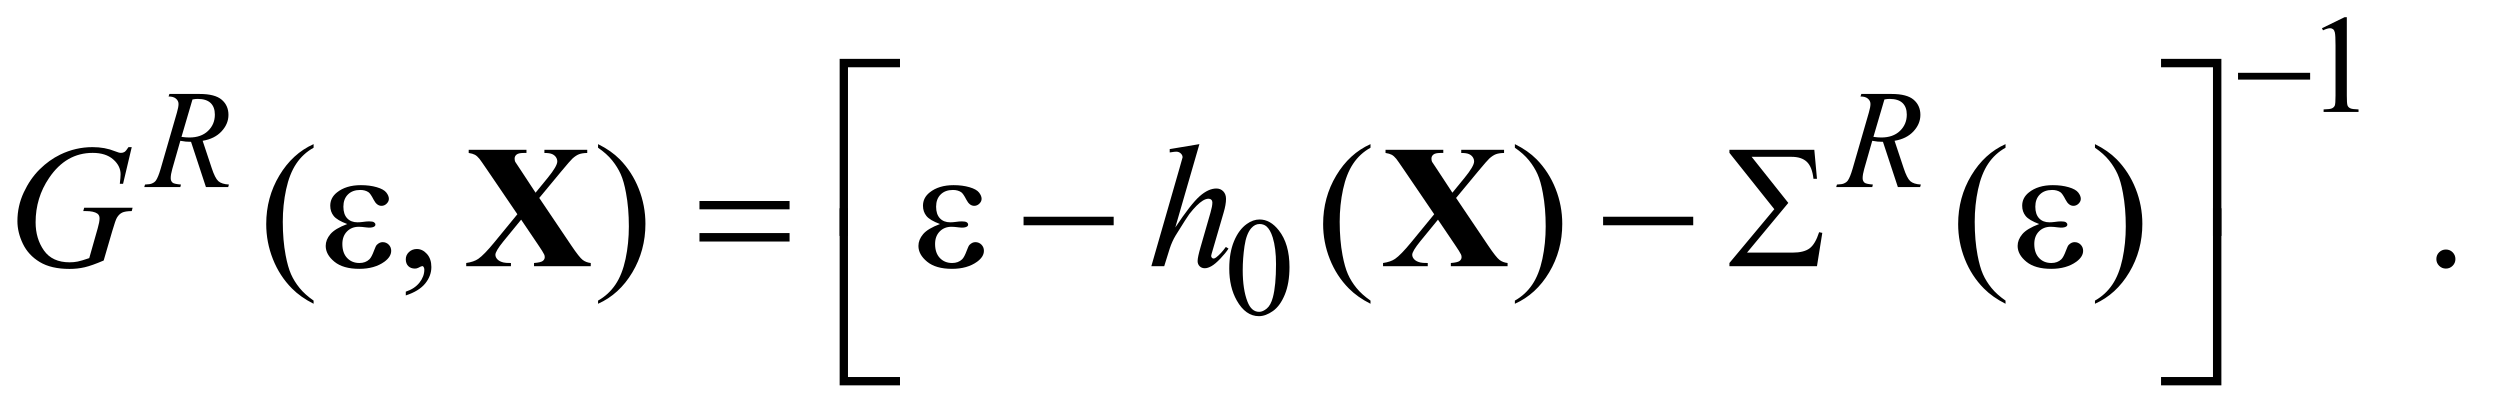 <?xml version="1.0" encoding="UTF-8"?>
<!DOCTYPE svg PUBLIC '-//W3C//DTD SVG 1.0//EN'
          'http://www.w3.org/TR/2001/REC-SVG-20010904/DTD/svg10.dtd'>
<svg stroke-dasharray="none" shape-rendering="auto" xmlns="http://www.w3.org/2000/svg" font-family="'Dialog'" text-rendering="auto" width="223" fill-opacity="1" color-interpolation="auto" color-rendering="auto" preserveAspectRatio="xMidYMid meet" font-size="12px" viewBox="0 0 223 37" fill="black" xmlns:xlink="http://www.w3.org/1999/xlink" stroke="black" image-rendering="auto" stroke-miterlimit="10" stroke-linecap="square" stroke-linejoin="miter" font-style="normal" stroke-width="1" height="37" stroke-dashoffset="0" font-weight="normal" stroke-opacity="1"
><!--Generated by the Batik Graphics2D SVG Generator--><defs id="genericDefs"
  /><g
  ><defs id="defs1"
    ><clipPath clipPathUnits="userSpaceOnUse" id="clipPath1"
      ><path d="M1.228 1.848 L142.143 1.848 L142.143 24.817 L1.228 24.817 L1.228 1.848 Z"
      /></clipPath
      ><clipPath clipPathUnits="userSpaceOnUse" id="clipPath2"
      ><path d="M39.239 59.051 L39.239 792.886 L4541.292 792.886 L4541.292 59.051 Z"
      /></clipPath
    ></defs
    ><g transform="scale(1.576,1.576) translate(-1.228,-1.848) matrix(0.031,0,0,0.031,0,0)"
    ><path d="M4279 111.125 L4320.25 91 L4324.375 91 L4324.375 234.125 Q4324.375 248.375 4325.562 251.875 Q4326.75 255.375 4330.5 257.25 Q4334.25 259.125 4345.75 259.375 L4345.75 264 L4282 264 L4282 259.375 Q4294 259.125 4297.5 257.312 Q4301 255.5 4302.375 252.438 Q4303.75 249.375 4303.75 234.125 L4303.75 142.625 Q4303.75 124.125 4302.5 118.875 Q4301.625 114.875 4299.312 113 Q4297 111.125 4293.75 111.125 Q4289.125 111.125 4280.875 115 L4279 111.125 Z" stroke="none" clip-path="url(#clipPath2)"
    /></g
    ><g transform="matrix(0.049,0,0,0.049,-1.935,-2.913)"
    ><path d="M2277.25 548.25 Q2277.25 519.25 2286 498.312 Q2294.75 477.375 2309.25 467.125 Q2320.5 459 2332.5 459 Q2352 459 2367.5 478.875 Q2386.875 503.5 2386.875 545.625 Q2386.875 575.125 2378.375 595.75 Q2369.875 616.375 2356.688 625.688 Q2343.5 635 2331.25 635 Q2307 635 2290.875 606.375 Q2277.25 582.25 2277.25 548.25 ZM2301.75 551.375 Q2301.75 586.375 2310.375 608.5 Q2317.5 627.125 2331.625 627.125 Q2338.375 627.125 2345.625 621.062 Q2352.875 615 2356.625 600.75 Q2362.375 579.25 2362.375 540.125 Q2362.375 511.125 2356.375 491.75 Q2351.875 477.375 2344.75 471.375 Q2339.625 467.25 2332.375 467.25 Q2323.875 467.25 2317.25 474.875 Q2308.25 485.25 2305 507.5 Q2301.75 529.75 2301.75 551.375 Z" stroke="none" clip-path="url(#clipPath2)"
    /></g
    ><g transform="matrix(0.049,0,0,0.049,-1.935,-2.913)"
    ><path d="M610.375 606.656 L610.375 612.438 Q586.781 600.562 571 584.625 Q548.5 561.969 536.312 531.188 Q524.125 500.406 524.125 467.281 Q524.125 418.844 548.031 378.922 Q571.938 339 610.375 321.812 L610.375 328.375 Q591.156 339 578.812 357.438 Q566.469 375.875 560.375 404.156 Q554.281 432.438 554.281 463.219 Q554.281 496.656 559.438 524 Q563.5 545.562 569.281 558.609 Q575.062 571.656 584.828 583.688 Q594.594 595.719 610.375 606.656 ZM778.188 597.281 L778.188 590.406 Q794.281 585.094 803.109 573.922 Q811.938 562.75 811.938 550.25 Q811.938 547.281 810.531 545.25 Q809.438 543.844 808.344 543.844 Q806.625 543.844 800.844 546.969 Q798.031 548.375 794.906 548.375 Q787.25 548.375 782.719 543.844 Q778.188 539.312 778.188 531.344 Q778.188 523.688 784.047 518.219 Q789.906 512.75 798.344 512.75 Q808.656 512.75 816.703 521.734 Q824.75 530.719 824.75 545.562 Q824.75 561.656 813.578 575.484 Q802.406 589.312 778.188 597.281 ZM1128.188 328.375 L1128.188 321.812 Q1151.938 333.531 1167.719 349.469 Q1190.062 372.281 1202.25 402.984 Q1214.438 433.688 1214.438 466.969 Q1214.438 515.406 1190.609 555.328 Q1166.781 595.25 1128.188 612.438 L1128.188 606.656 Q1147.406 595.875 1159.828 577.516 Q1172.25 559.156 1178.266 530.797 Q1184.281 502.438 1184.281 471.656 Q1184.281 438.375 1179.125 410.875 Q1175.219 389.312 1169.359 376.344 Q1163.5 363.375 1153.812 351.344 Q1144.125 339.312 1128.188 328.375 ZM2534.375 606.656 L2534.375 612.438 Q2510.781 600.562 2495 584.625 Q2472.5 561.969 2460.312 531.188 Q2448.125 500.406 2448.125 467.281 Q2448.125 418.844 2472.031 378.922 Q2495.938 339 2534.375 321.812 L2534.375 328.375 Q2515.156 339 2502.812 357.438 Q2490.469 375.875 2484.375 404.156 Q2478.281 432.438 2478.281 463.219 Q2478.281 496.656 2483.438 524 Q2487.5 545.562 2493.281 558.609 Q2499.062 571.656 2508.828 583.688 Q2518.594 595.719 2534.375 606.656 ZM2797.188 328.375 L2797.188 321.812 Q2820.938 333.531 2836.719 349.469 Q2859.062 372.281 2871.25 402.984 Q2883.438 433.688 2883.438 466.969 Q2883.438 515.406 2859.609 555.328 Q2835.781 595.25 2797.188 612.438 L2797.188 606.656 Q2816.406 595.875 2828.828 577.516 Q2841.25 559.156 2847.266 530.797 Q2853.281 502.438 2853.281 471.656 Q2853.281 438.375 2848.125 410.875 Q2844.219 389.312 2838.359 376.344 Q2832.5 363.375 2822.812 351.344 Q2813.125 339.312 2797.188 328.375 ZM3690.375 606.656 L3690.375 612.438 Q3666.781 600.562 3651 584.625 Q3628.5 561.969 3616.312 531.188 Q3604.125 500.406 3604.125 467.281 Q3604.125 418.844 3628.031 378.922 Q3651.938 339 3690.375 321.812 L3690.375 328.375 Q3671.156 339 3658.812 357.438 Q3646.469 375.875 3640.375 404.156 Q3634.281 432.438 3634.281 463.219 Q3634.281 496.656 3639.438 524 Q3643.5 545.562 3649.281 558.609 Q3655.062 571.656 3664.828 583.688 Q3674.594 595.719 3690.375 606.656 ZM3853.188 328.375 L3853.188 321.812 Q3876.938 333.531 3892.719 349.469 Q3915.062 372.281 3927.25 402.984 Q3939.438 433.688 3939.438 466.969 Q3939.438 515.406 3915.609 555.328 Q3891.781 595.25 3853.188 612.438 L3853.188 606.656 Q3872.406 595.875 3884.828 577.516 Q3897.25 559.156 3903.266 530.797 Q3909.281 502.438 3909.281 471.656 Q3909.281 438.375 3904.125 410.875 Q3900.219 389.312 3894.359 376.344 Q3888.5 363.375 3878.812 351.344 Q3869.125 339.312 3853.188 328.375 ZM4492 513.688 Q4499.344 513.688 4504.344 518.766 Q4509.344 523.844 4509.344 531.031 Q4509.344 538.219 4504.266 543.297 Q4499.188 548.375 4492 548.375 Q4484.812 548.375 4479.734 543.297 Q4474.656 538.219 4474.656 531.031 Q4474.656 523.688 4479.734 518.688 Q4484.812 513.688 4492 513.688 Z" stroke="none" clip-path="url(#clipPath2)"
    /></g
    ><g transform="matrix(0.049,0,0,0.049,-1.935,-2.913)"
    ><path d="M414.375 400 L387.25 317.625 Q377.75 317.75 367.75 315.75 L353.125 367 Q350.25 377 350.25 383.875 Q350.25 389.125 353.875 392.125 Q356.625 394.375 368.875 395.375 L367.75 400 L302.125 400 L303.5 395.375 Q312.75 395 316 393.5 Q321.125 391.375 323.5 387.75 Q327.5 381.875 331.875 367 L361.5 264.625 Q364.5 254.375 364.5 248.75 Q364.5 243 359.812 239 Q355.125 235 346.375 235.125 L347.875 230.5 L403.125 230.5 Q430.875 230.5 443.125 241 Q455.375 251.5 455.375 268.625 Q455.375 285 442.812 298.562 Q430.25 312.125 408.375 315.75 L424.875 365.375 Q430.875 383.625 436.875 389.125 Q442.875 394.625 456.25 395.375 L454.875 400 L414.375 400 ZM369.875 308.625 Q377.875 309.75 384.125 309.75 Q405.625 309.75 418.125 297.812 Q430.625 285.875 430.625 268.125 Q430.625 254.25 422.812 246.875 Q415 239.5 399.375 239.5 Q395.375 239.5 389.875 240.5 L369.875 308.625 ZM3494.375 400 L3467.25 317.625 Q3457.75 317.75 3447.75 315.75 L3433.125 367 Q3430.25 377 3430.25 383.875 Q3430.25 389.125 3433.875 392.125 Q3436.625 394.375 3448.875 395.375 L3447.75 400 L3382.125 400 L3383.5 395.375 Q3392.75 395 3396 393.5 Q3401.125 391.375 3403.5 387.75 Q3407.5 381.875 3411.875 367 L3441.5 264.625 Q3444.5 254.375 3444.5 248.75 Q3444.5 243 3439.812 239 Q3435.125 235 3426.375 235.125 L3427.875 230.5 L3483.125 230.5 Q3510.875 230.5 3523.125 241 Q3535.375 251.5 3535.375 268.625 Q3535.375 285 3522.812 298.562 Q3510.25 312.125 3488.375 315.75 L3504.875 365.375 Q3510.875 383.625 3516.875 389.125 Q3522.875 394.625 3536.25 395.375 L3534.875 400 L3494.375 400 ZM3449.875 308.625 Q3457.875 309.75 3464.125 309.75 Q3485.625 309.75 3498.125 297.812 Q3510.625 285.875 3510.625 268.125 Q3510.625 254.25 3502.812 246.875 Q3495 239.5 3479.375 239.5 Q3475.375 239.5 3469.875 240.5 L3449.875 308.625 Z" stroke="none" clip-path="url(#clipPath2)"
    /></g
    ><g transform="matrix(0.049,0,0,0.049,-1.935,-2.913)"
    ><path d="M279.312 327.281 L263.531 394 L257.594 394 Q259 382.281 259 376.656 Q259 361.344 245.484 349.547 Q231.969 337.75 208.219 337.75 Q159.625 337.75 128.844 383.375 Q104.312 419.469 104.312 464.156 Q104.312 493.844 119.469 515.406 Q134.625 536.969 166.188 536.969 Q174 536.969 180.953 535.562 Q187.906 534.156 201.969 529.312 L217.438 474.781 Q220.719 463.531 220.719 456.812 Q220.719 451.188 216.656 448.219 Q210.094 443.688 195.406 443.688 L191.031 443.688 L192.75 437.594 L280.875 437.594 L279.312 443.688 Q267.281 443.844 261.812 446.5 Q256.344 449.156 252.438 455.562 Q249.781 459.781 243.844 480.094 L228.219 533.688 Q206.812 542.906 193.688 545.953 Q180.562 549 166.031 549 Q132.594 549 111.812 536.422 Q91.031 523.844 81.109 503.141 Q71.188 482.438 71.188 461.969 Q71.188 434.469 82.75 409.703 Q94.312 384.938 111.578 367.828 Q128.844 350.719 149.156 340.875 Q177.125 327.281 207.906 327.281 Q230.562 327.281 248.844 334.781 Q256.188 337.75 259.625 337.75 Q263.531 337.75 266.266 335.953 Q269 334.156 273.375 327.281 L279.312 327.281 ZM2222.906 321.812 L2179 473.531 Q2207.438 430.719 2223.375 416.656 Q2239.312 402.594 2253.844 402.594 Q2261.344 402.594 2266.344 407.75 Q2271.344 412.906 2271.344 421.5 Q2271.344 431.812 2266.969 446.5 L2247.906 511.969 Q2244.312 523.844 2244.312 525.094 Q2244.312 527.281 2245.641 528.688 Q2246.969 530.094 2248.688 530.094 Q2250.719 530.094 2253.375 528.062 Q2262.281 521.188 2271.031 509 L2275.875 511.969 Q2270.562 520.25 2261.109 530.172 Q2251.656 540.094 2244.859 543.922 Q2238.062 547.75 2232.75 547.75 Q2226.969 547.75 2223.297 544.078 Q2219.625 540.406 2219.625 534.625 Q2219.625 527.75 2225.094 509 L2243.062 446.5 Q2246.5 434.781 2246.5 428.062 Q2246.5 424.938 2244.547 423.062 Q2242.594 421.188 2239.469 421.188 Q2234.938 421.188 2229.156 424.625 Q2218.531 431.188 2204.625 449 Q2200.875 453.844 2179.625 488.062 Q2173.062 499 2168.844 511.969 L2158.844 544 L2135.406 544 L2186.812 365.25 L2192.281 345.875 Q2192.281 341.812 2188.922 338.688 Q2185.562 335.562 2180.719 335.562 Q2177.906 335.562 2172.125 336.5 L2168.844 336.969 L2168.844 330.875 L2222.906 321.812 Z" stroke="none" clip-path="url(#clipPath2)"
    /></g
    ><g transform="matrix(0.049,0,0,0.049,-1.935,-2.913)"
    ><path d="M4113.625 192 L4244.875 192 L4244.875 204.375 L4113.625 204.375 L4113.625 192 Z" stroke="none" clip-path="url(#clipPath2)"
    /></g
    ><g transform="matrix(0.049,0,0,0.049,-1.935,-2.913)"
    ><path d="M1583.156 488.938 L1568 488.938 L1568 166.594 L1677.844 166.594 L1677.844 181.906 L1583.156 181.906 L1583.156 488.938 ZM3973.469 166.594 L4083.312 166.594 L4083.312 488.938 L4068 488.938 L4068 181.906 L3973.469 181.906 L3973.469 166.594 Z" stroke="none" clip-path="url(#clipPath2)"
    /></g
    ><g transform="matrix(0.049,0,0,0.049,-1.935,-2.913)"
    ><path d="M671.625 467.281 Q653.188 460.406 646.938 452.594 Q640.688 444.781 640.688 434 Q640.688 419.469 652.875 409.781 Q669.438 396.5 696.469 396.5 Q712.562 396.5 725.375 400.25 Q738.188 404 742.797 410.016 Q747.406 416.031 747.406 421.344 Q747.406 426.188 743.344 430.172 Q739.281 434.156 733.969 434.156 Q725.375 434.156 719.672 422.984 Q713.969 411.812 710.219 409.312 Q704.125 405.25 695.219 405.25 Q681.156 405.25 672.875 413.453 Q664.594 421.656 664.594 435.719 Q664.594 449.469 671.469 456.812 Q678.344 464.156 690.375 464.156 Q694.438 464.156 699.281 463.531 Q706.938 462.438 711.312 462.438 Q718.031 462.438 720.453 464.156 Q722.875 465.875 722.875 468.219 Q722.875 470.562 720.844 471.812 Q718.031 473.844 711 473.844 Q709.438 473.844 705.844 473.375 Q697.719 472.281 692.562 472.281 Q679.438 472.281 671.078 480.875 Q662.719 489.469 662.719 503.531 Q662.719 519.938 671.391 529.078 Q680.062 538.219 693.812 538.219 Q704.906 538.219 711.938 531.5 Q716 527.594 720.531 515.25 Q723.5 507.125 725.375 505.25 Q730.375 500.25 736 500.25 Q742.562 500.25 747.094 504.781 Q751.625 509.312 751.625 516.031 Q751.625 526.812 739.281 535.875 Q721.312 548.844 693.5 548.844 Q664.125 548.844 648.266 535.875 Q632.406 522.906 632.406 507.125 Q632.406 495.875 640.922 485.719 Q649.438 475.562 671.625 467.281 ZM1312.781 425.406 L1476.844 425.406 L1476.844 440.562 L1312.781 440.562 L1312.781 425.406 ZM1312.781 483.688 L1476.844 483.688 L1476.844 499.156 L1312.781 499.156 L1312.781 483.688 ZM1750.625 467.281 Q1732.188 460.406 1725.938 452.594 Q1719.688 444.781 1719.688 434 Q1719.688 419.469 1731.875 409.781 Q1748.438 396.5 1775.469 396.5 Q1791.562 396.5 1804.375 400.25 Q1817.188 404 1821.797 410.016 Q1826.406 416.031 1826.406 421.344 Q1826.406 426.188 1822.344 430.172 Q1818.281 434.156 1812.969 434.156 Q1804.375 434.156 1798.672 422.984 Q1792.969 411.812 1789.219 409.312 Q1783.125 405.25 1774.219 405.25 Q1760.156 405.25 1751.875 413.453 Q1743.594 421.656 1743.594 435.719 Q1743.594 449.469 1750.469 456.812 Q1757.344 464.156 1769.375 464.156 Q1773.438 464.156 1778.281 463.531 Q1785.938 462.438 1790.312 462.438 Q1797.031 462.438 1799.453 464.156 Q1801.875 465.875 1801.875 468.219 Q1801.875 470.562 1799.844 471.812 Q1797.031 473.844 1790 473.844 Q1788.438 473.844 1784.844 473.375 Q1776.719 472.281 1771.562 472.281 Q1758.438 472.281 1750.078 480.875 Q1741.719 489.469 1741.719 503.531 Q1741.719 519.938 1750.391 529.078 Q1759.062 538.219 1772.812 538.219 Q1783.906 538.219 1790.938 531.5 Q1795 527.594 1799.531 515.25 Q1802.5 507.125 1804.375 505.25 Q1809.375 500.25 1815 500.25 Q1821.562 500.25 1826.094 504.781 Q1830.625 509.312 1830.625 516.031 Q1830.625 526.812 1818.281 535.875 Q1800.312 548.844 1772.5 548.844 Q1743.125 548.844 1727.266 535.875 Q1711.406 522.906 1711.406 507.125 Q1711.406 495.875 1719.922 485.719 Q1728.438 475.562 1750.625 467.281 ZM1902.781 454 L2066.844 454 L2066.844 469.469 L1902.781 469.469 L1902.781 454 ZM2957.781 454 L3121.844 454 L3121.844 469.469 L2957.781 469.469 L2957.781 454 ZM3347.125 544 L3187.75 544 L3187.75 538.219 L3269.469 440.25 L3187.75 337.75 L3187.75 332.125 L3342.281 332.125 L3347.125 384.938 L3340.719 384.938 Q3338.375 363.375 3328.766 354.156 Q3319.156 344.938 3301.031 344.938 L3228.219 344.938 L3294.938 428.844 L3219.781 519.312 L3302.594 519.312 Q3323.375 519.312 3333.766 511.5 Q3344.156 503.688 3351.031 482.125 L3356.812 483.375 L3347.125 544 ZM3751.625 467.281 Q3733.188 460.406 3726.938 452.594 Q3720.688 444.781 3720.688 434 Q3720.688 419.469 3732.875 409.781 Q3749.438 396.5 3776.469 396.5 Q3792.562 396.5 3805.375 400.25 Q3818.188 404 3822.797 410.016 Q3827.406 416.031 3827.406 421.344 Q3827.406 426.188 3823.344 430.172 Q3819.281 434.156 3813.969 434.156 Q3805.375 434.156 3799.672 422.984 Q3793.969 411.812 3790.219 409.312 Q3784.125 405.25 3775.219 405.25 Q3761.156 405.25 3752.875 413.453 Q3744.594 421.656 3744.594 435.719 Q3744.594 449.469 3751.469 456.812 Q3758.344 464.156 3770.375 464.156 Q3774.438 464.156 3779.281 463.531 Q3786.938 462.438 3791.312 462.438 Q3798.031 462.438 3800.453 464.156 Q3802.875 465.875 3802.875 468.219 Q3802.875 470.562 3800.844 471.812 Q3798.031 473.844 3791 473.844 Q3789.438 473.844 3785.844 473.375 Q3777.719 472.281 3772.562 472.281 Q3759.438 472.281 3751.078 480.875 Q3742.719 489.469 3742.719 503.531 Q3742.719 519.938 3751.391 529.078 Q3760.062 538.219 3773.812 538.219 Q3784.906 538.219 3791.938 531.5 Q3796 527.594 3800.531 515.25 Q3803.5 507.125 3805.375 505.25 Q3810.375 500.25 3816 500.25 Q3822.562 500.25 3827.094 504.781 Q3831.625 509.312 3831.625 516.031 Q3831.625 526.812 3819.281 535.875 Q3801.312 548.844 3773.5 548.844 Q3744.125 548.844 3728.266 535.875 Q3712.406 522.906 3712.406 507.125 Q3712.406 495.875 3720.922 485.719 Q3729.438 475.562 3751.625 467.281 Z" stroke="none" clip-path="url(#clipPath2)"
    /></g
    ><g transform="matrix(0.049,0,0,0.049,-1.935,-2.913)"
    ><path d="M1677.844 760.938 L1568 760.938 L1568 438.594 L1583.156 438.594 L1583.156 745.781 L1677.844 745.781 L1677.844 760.938 ZM4068 438.594 L4083.312 438.594 L4083.312 760.938 L3973.469 760.938 L3973.469 745.781 L4068 745.781 L4068 438.594 Z" stroke="none" clip-path="url(#clipPath2)"
    /></g
    ><g transform="matrix(0.049,0,0,0.049,-1.935,-2.913)"
    ><path d="M1021.156 419.781 L1079.594 506.5 Q1094.125 528.062 1100.297 532.672 Q1106.469 537.281 1114.906 538.219 L1114.906 544 L1011.625 544 L1011.625 538.219 Q1023.969 537.281 1027.562 534.469 Q1031.156 531.656 1031.156 527.594 Q1031.156 524.781 1030.062 522.594 Q1027.875 517.906 1019.125 505.094 L988.188 459.312 L955.844 498.844 Q941.312 516.812 941.312 523.219 Q941.312 527.75 945.062 531.656 Q948.812 535.562 956.156 537.281 Q959.438 538.219 969.594 538.219 L969.594 544 L888.188 544 L888.188 538.219 Q902.094 536.188 910.062 530.719 Q920.531 523.531 939.281 500.719 L981.312 449.469 L927.406 370.25 Q914.125 350.719 912.25 348.531 Q908.031 343.375 903.969 341.188 Q899.906 339 892.719 337.906 L892.719 332.125 L997.875 332.125 L997.875 337.906 L992.562 337.906 Q983.5 337.906 979.906 340.797 Q976.312 343.688 976.312 348.062 Q976.312 351.5 977.406 354 L988.188 370.25 L1014.438 410.25 L1036.781 382.906 Q1053.969 361.812 1053.969 353.375 Q1053.969 349.156 1051.547 345.562 Q1049.125 341.969 1044.594 339.938 Q1040.062 337.906 1030.531 337.906 L1030.531 332.125 L1108.5 332.125 L1108.5 337.906 Q1099.281 338.062 1093.656 340.172 Q1088.031 342.281 1081.625 348.062 Q1077.562 351.812 1061.312 371.344 L1021.156 419.781 ZM2690.156 419.781 L2748.594 506.5 Q2763.125 528.062 2769.297 532.672 Q2775.469 537.281 2783.906 538.219 L2783.906 544 L2680.625 544 L2680.625 538.219 Q2692.969 537.281 2696.562 534.469 Q2700.156 531.656 2700.156 527.594 Q2700.156 524.781 2699.062 522.594 Q2696.875 517.906 2688.125 505.094 L2657.188 459.312 L2624.844 498.844 Q2610.312 516.812 2610.312 523.219 Q2610.312 527.75 2614.062 531.656 Q2617.812 535.562 2625.156 537.281 Q2628.438 538.219 2638.594 538.219 L2638.594 544 L2557.188 544 L2557.188 538.219 Q2571.094 536.188 2579.062 530.719 Q2589.531 523.531 2608.281 500.719 L2650.312 449.469 L2596.406 370.25 Q2583.125 350.719 2581.25 348.531 Q2577.031 343.375 2572.969 341.188 Q2568.906 339 2561.719 337.906 L2561.719 332.125 L2666.875 332.125 L2666.875 337.906 L2661.562 337.906 Q2652.5 337.906 2648.906 340.797 Q2645.312 343.688 2645.312 348.062 Q2645.312 351.5 2646.406 354 L2657.188 370.25 L2683.438 410.25 L2705.781 382.906 Q2722.969 361.812 2722.969 353.375 Q2722.969 349.156 2720.547 345.562 Q2718.125 341.969 2713.594 339.938 Q2709.062 337.906 2699.531 337.906 L2699.531 332.125 L2777.5 332.125 L2777.5 337.906 Q2768.281 338.062 2762.656 340.172 Q2757.031 342.281 2750.625 348.062 Q2746.562 351.812 2730.312 371.344 L2690.156 419.781 Z" stroke="none" clip-path="url(#clipPath2)"
    /></g
  ></g
></svg
>
